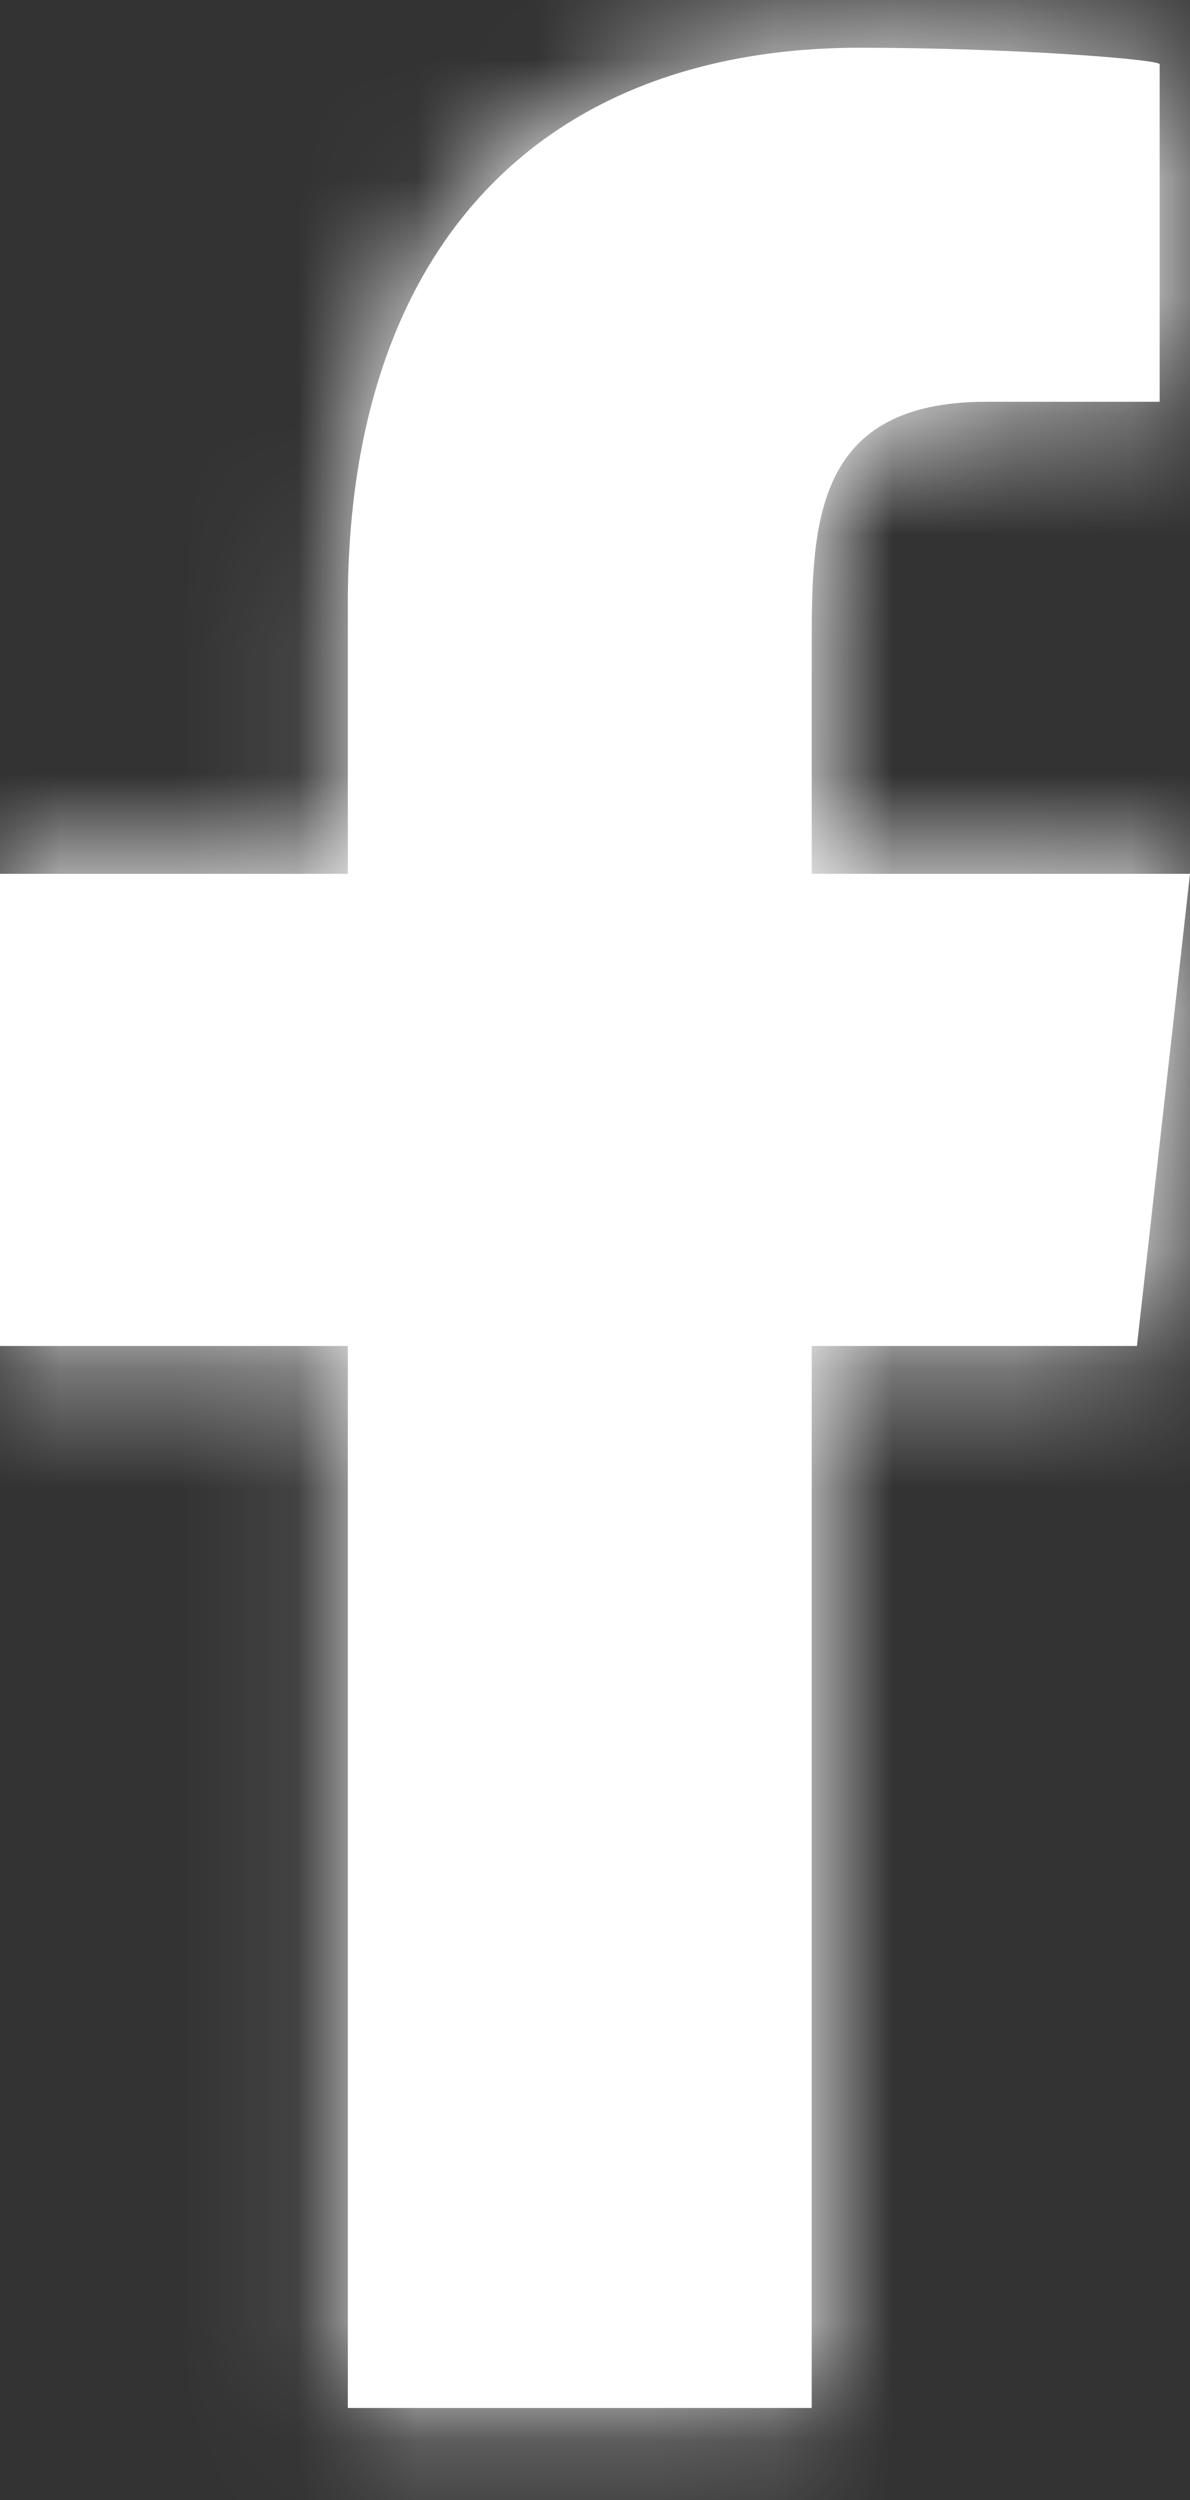 <svg width="10" height="21" viewBox="0 0 10 21" fill="none" xmlns="http://www.w3.org/2000/svg">
<rect x="0" y="0" width="10" height="21" fill="#333333" stroke="none"/>
<mask id="path-1-inside-1_21336_10952" fill="white">
<path fill-rule="evenodd" clip-rule="evenodd" d="M6.821 20.227V11.306H9.554L10 7.34H6.821V5.409C6.821 4.388 6.848 3.375 8.287 3.375H9.745V0.54C9.745 0.498 8.492 0.401 7.226 0.401C4.58 0.401 2.923 2.044 2.923 5.061V7.34H0V11.306H2.923V20.227H6.821Z"/>
</mask>
<path fill-rule="evenodd" clip-rule="evenodd" d="M6.821 20.227V11.306H9.554L10 7.34H6.821V5.409C6.821 4.388 6.848 3.375 8.287 3.375H9.745V0.54C9.745 0.498 8.492 0.401 7.226 0.401C4.58 0.401 2.923 2.044 2.923 5.061V7.34H0V11.306H2.923V20.227H6.821Z" fill="#FFFFFF"/>
<path d="M6.821 20.227V60.227H46.821V20.227H6.821ZM6.821 11.306V-28.694H-33.179V11.306H6.821ZM9.554 11.306V51.306H45.304L49.303 15.78L9.554 11.306ZM10 7.34L49.749 11.815L54.755 -32.66H10V7.34ZM6.821 7.34H-33.179V47.34H6.821V7.34ZM9.745 3.375V43.375H49.745V3.375H9.745ZM2.923 7.34V47.34H42.923V7.34H2.923ZM0 7.34V-32.66H-40V7.34H0ZM0 11.306H-40V51.306H0V11.306ZM2.923 11.306H42.923V-28.694H2.923V11.306ZM2.923 20.227H-37.077V60.227H2.923V20.227ZM6.821 20.227H46.821V11.306H6.821H-33.179V20.227H6.821ZM6.821 11.306V51.306H9.554V11.306V-28.694H6.821V11.306ZM9.554 11.306L49.303 15.78L49.749 11.815L10 7.34L-29.749 2.866L-30.195 6.832L9.554 11.306ZM10 7.34V-32.66H6.821V7.34V47.34H10V7.34ZM6.821 7.34H46.821V5.409H6.821H-33.179V7.34H6.821ZM6.821 5.409H46.821C46.821 4.97 46.853 6.698 46.631 8.823C46.41 10.935 45.732 15.896 42.939 21.6C39.783 28.046 34.39 34.451 26.494 38.725C19.197 42.676 12.401 43.375 8.287 43.375V3.375V-36.625C3.453 -36.625 -3.886 -35.799 -11.593 -31.627C-19.898 -27.13 -25.567 -20.408 -28.91 -13.582C-31.89 -7.496 -32.664 -2.091 -32.935 0.499C-33.207 3.1 -33.179 5.338 -33.179 5.409H6.821ZM8.287 3.375V43.375H9.745V3.375V-36.625H8.287V3.375ZM9.745 3.375H49.745V0.54H9.745H-30.255V3.375H9.745ZM9.745 0.54H49.745C49.745 -12.386 43.713 -21.394 39.815 -25.839C35.984 -30.205 32.089 -32.712 30.19 -33.842C26.32 -36.144 22.952 -37.234 21.968 -37.55C19.433 -38.365 17.37 -38.737 16.882 -38.826C15.421 -39.093 14.24 -39.223 13.883 -39.262C12.885 -39.371 12.008 -39.433 11.45 -39.468C10.24 -39.543 8.775 -39.599 7.226 -39.599V0.401V40.401C6.943 40.401 6.738 40.394 6.47 40.377C6.384 40.372 5.899 40.342 5.175 40.263C4.955 40.239 3.883 40.124 2.494 39.87C2.044 39.788 0.009 39.422 -2.508 38.614C-3.482 38.301 -6.842 37.213 -10.708 34.914C-12.604 33.786 -16.498 31.28 -20.327 26.915C-24.225 22.472 -30.255 13.466 -30.255 0.54H9.745ZM7.226 0.401V-39.599C-2.518 -39.599 -15.078 -36.357 -24.982 -25.882C-34.627 -15.681 -37.077 -3.563 -37.077 5.061H2.923H42.923C42.923 10.667 41.302 20.457 33.147 29.082C24.732 37.981 14.323 40.401 7.226 40.401V0.401ZM2.923 5.061H-37.077V7.34H2.923H42.923V5.061H2.923ZM2.923 7.34V-32.66H0V7.34V47.34H2.923V7.34ZM0 7.34H-40V11.306H0H40V7.34H0ZM0 11.306V51.306H2.923V11.306V-28.694H0V11.306ZM2.923 11.306H-37.077V20.227H2.923H42.923V11.306H2.923ZM2.923 20.227V60.227H6.821V20.227V-19.773H2.923V20.227Z" fill="#FFFFFF" mask="url(#path-1-inside-1_21336_10952)"/>
</svg>
